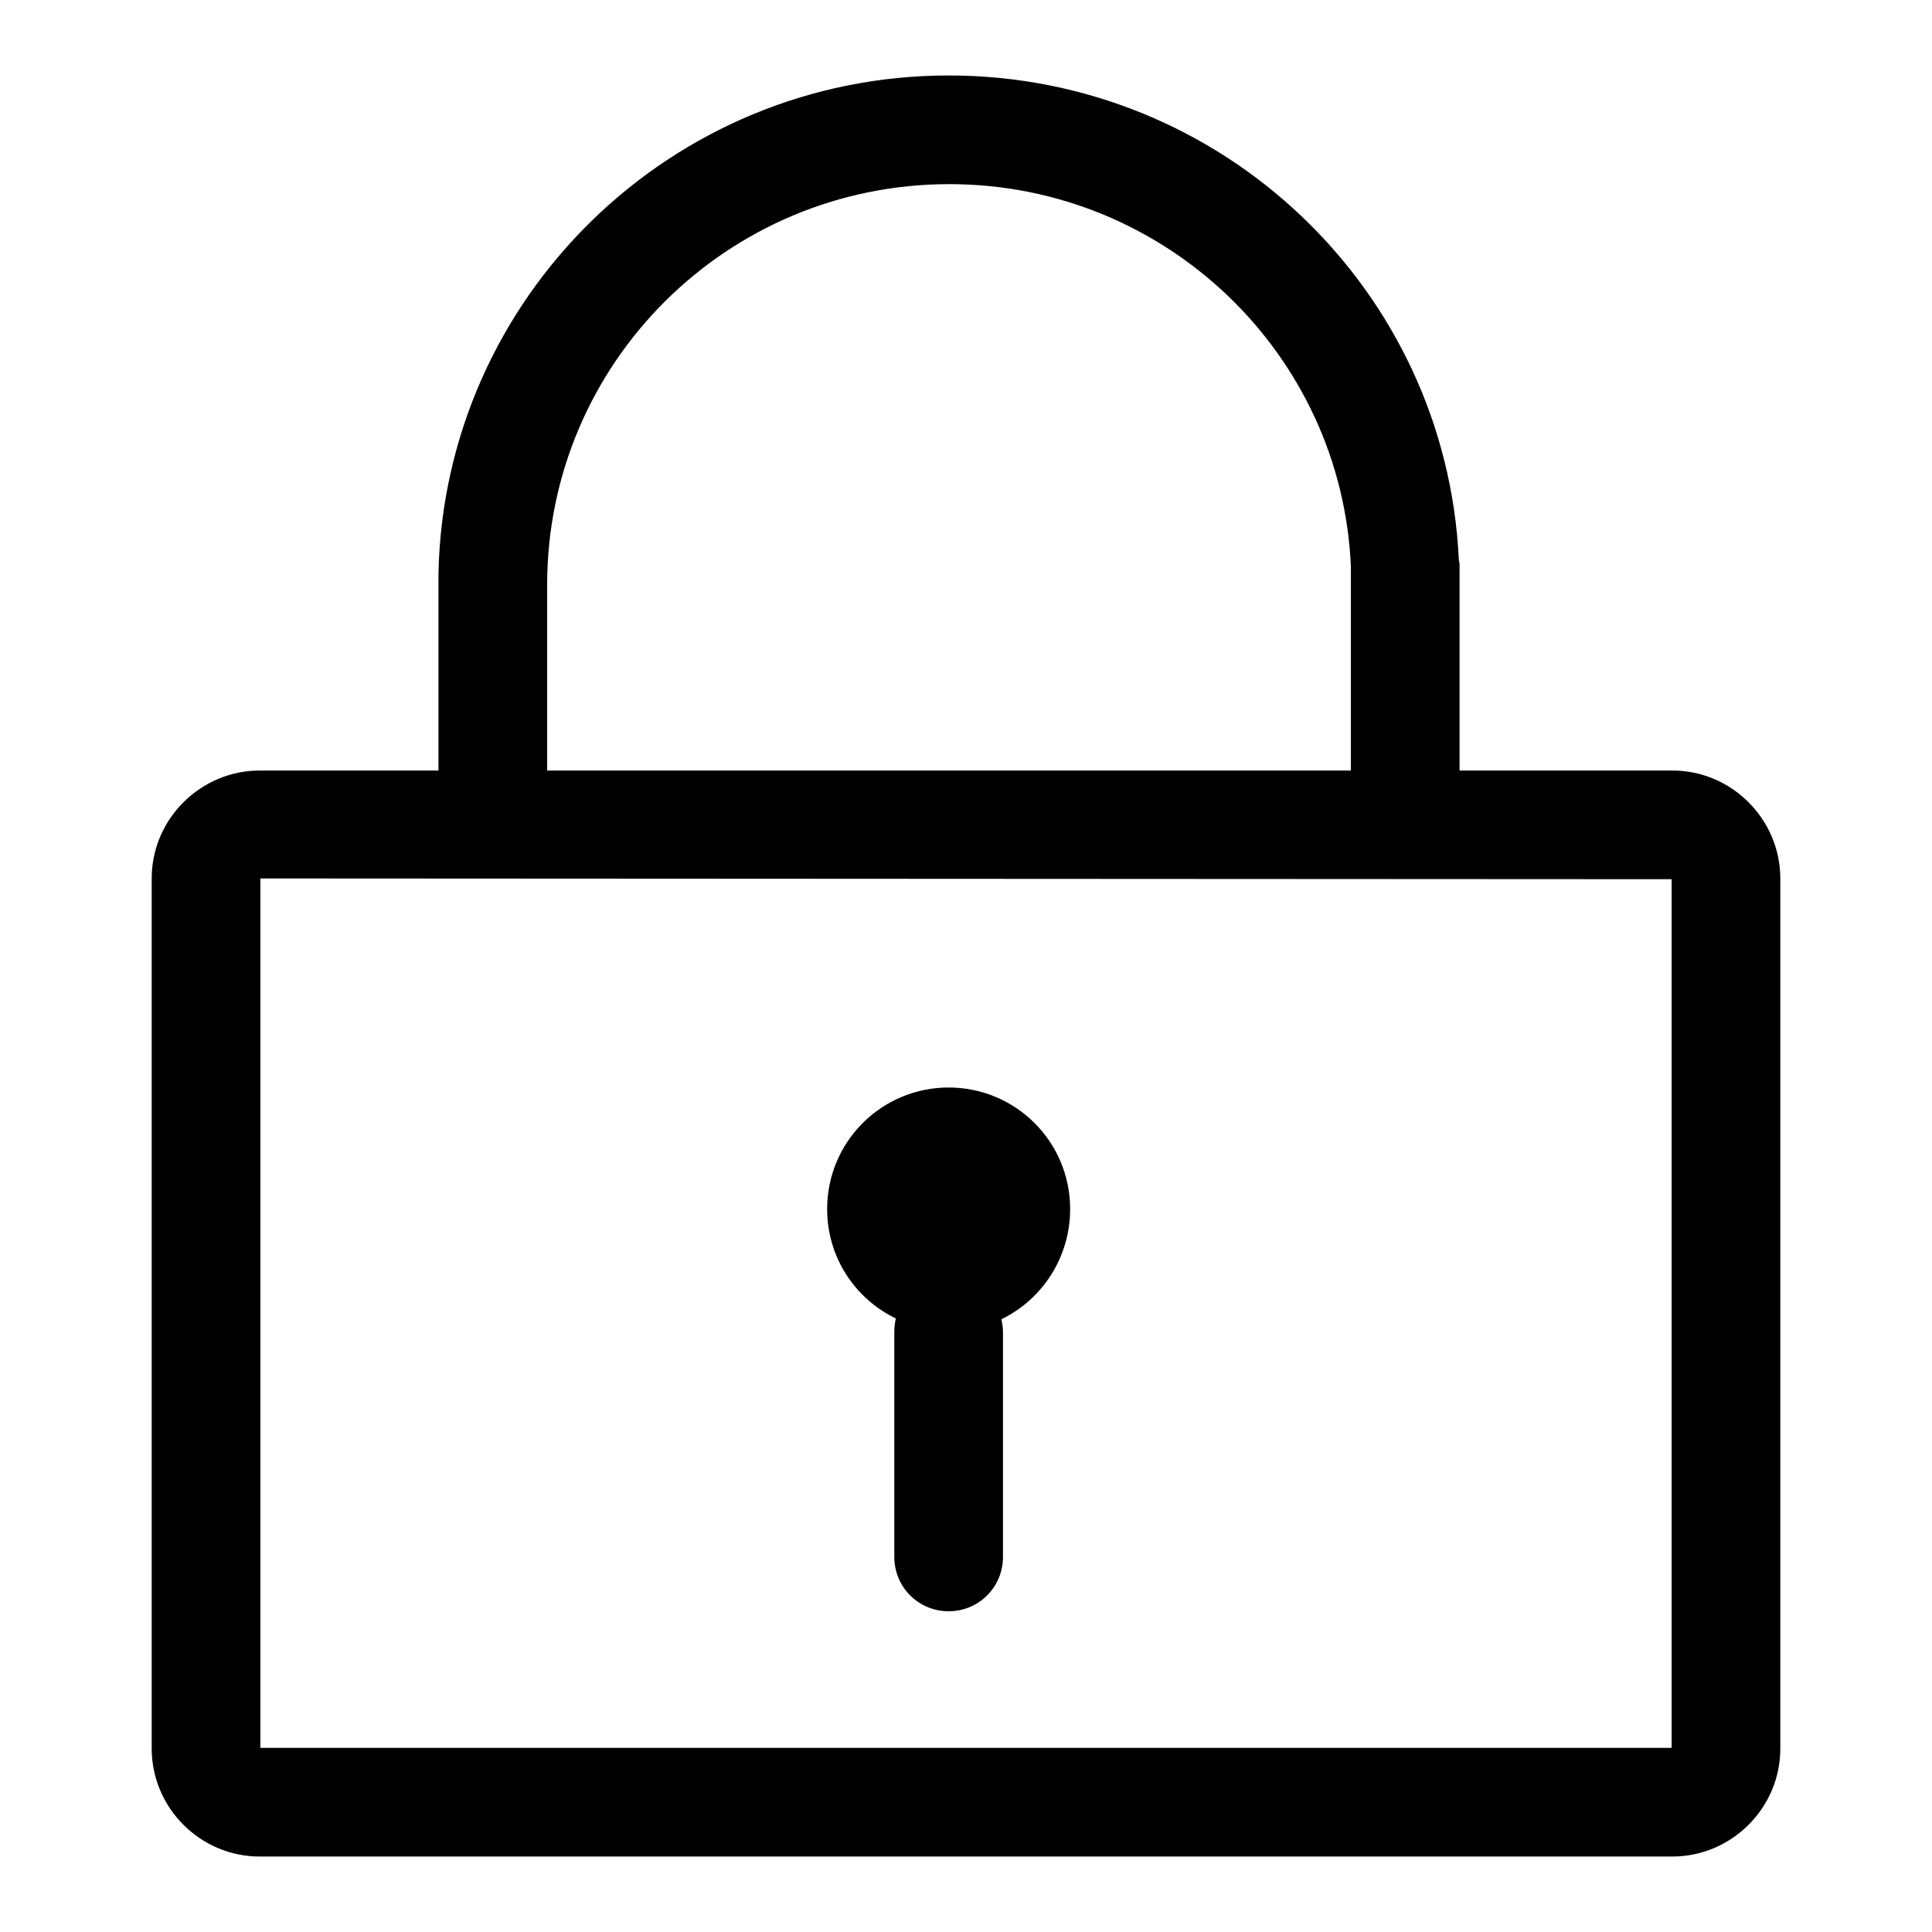 <?xml version="1.0" encoding="utf-8"?>
<!-- Svg Vector Icons : http://www.onlinewebfonts.com/icon -->
<!DOCTYPE svg PUBLIC "-//W3C//DTD SVG 1.1//EN" "http://www.w3.org/Graphics/SVG/1.1/DTD/svg11.dtd">
<svg version="1.1" xmlns="http://www.w3.org/2000/svg" xmlns:xlink="http://www.w3.org/1999/xlink" x="0px" y="0px" viewBox="0 0 256 256" enable-background="new 0 0 256 256" xml:space="preserve">
<g><g><path fill="#000000" d="M34.5,116.4L34.5,116.4v115.3c0-0.1,0-0.1-0.1-0.1h187.2c0,0-0.1,0-0.1,0.1V116.4c0,0.1,0,0.1,0.1,0.1L34.5,116.4C34.4,116.5,34.5,116.5,34.5,116.4L34.5,116.4z M20.1,116.4c0-7.9,6.5-14.3,14.3-14.3h187.2c7.9,0,14.3,6.5,14.3,14.3v115.3c0,7.9-6.5,14.3-14.3,14.3H34.4c-7.9,0-14.3-6.5-14.3-14.3V116.4L20.1,116.4z"/><path fill="#000000" d="M132.7,174.8c0.1,0.6,0.2,1.1,0.2,1.7v29.8c0,4-3.2,7.2-7.2,7.2c-4,0-7.2-3.2-7.2-7.2v-29.9c0-0.6,0.1-1.2,0.2-1.7c-5.4-2.6-9.1-8.1-9.1-14.5c0-8.9,7.2-16.1,16.1-16.1c8.9,0,16.1,7.2,16.1,16.1C141.8,166.6,138.1,172.2,132.7,174.8z M193.3,74.1C191.6,38.4,162,10,125.7,10c-36.8,0-66.8,29.4-67.6,65.9l0,0c0,0.2,0,0.3,0,0.5v28.3c0,4,3.2,7.2,7.2,7.2s7.2-3.2,7.2-7.2V77.5c0-29.3,23.8-53.1,53.3-53.1c28.6,0,52,22.5,53.2,50.7v30.6c0,4,3.2,7.2,7.2,7.2c4,0,7.2-3.2,7.2-7.2V78.3c0-0.3,0-0.6,0-0.9c0-0.9,0-1.8,0-2.6v0C193.4,74.5,193.3,74.3,193.3,74.1L193.3,74.1z"/></g></g>
</svg>